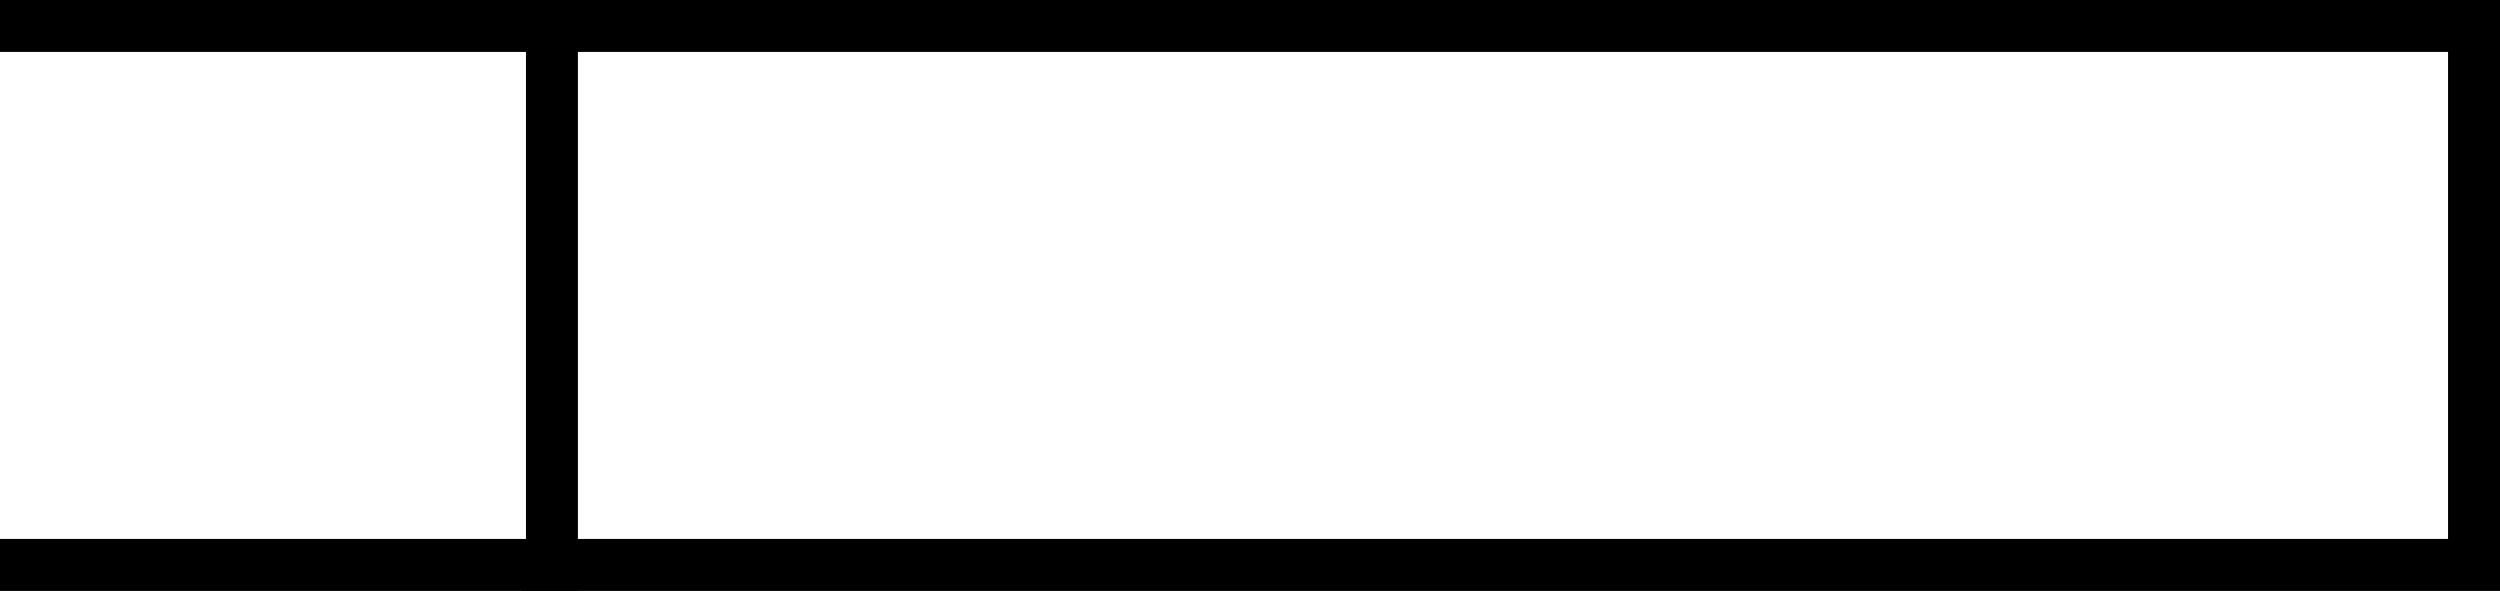 <?xml version="1.0" encoding="iso-8859-1"?>
<!-- Generator: Adobe Illustrator 28.1.0, SVG Export Plug-In . SVG Version: 6.00 Build 0)  -->
<svg version="1.1" id="image_1_" xmlns="http://www.w3.org/2000/svg" xmlns:xlink="http://www.w3.org/1999/xlink" x="0px" y="0px"
	 width="38.501px" height="9.1px" viewBox="0 0 38.501 9.1" enable-background="new 0 0 38.501 9.1"
	 xml:space="preserve">
<rect x="0" y="0" width="38.501" height="9.1" fill="#808080" stroke="none"/>
<rect x="8.434" y="0.4" fill="#FFFFFF" stroke="#000000" stroke-width="0.8" width="29.667" height="8.3"/>
<polyline fill="#FFFFFF" stroke="#000000" stroke-width="0.8" points="0,0.4 8.5,0.4 8.5,8.7 0,8.7 "/>
</svg>
